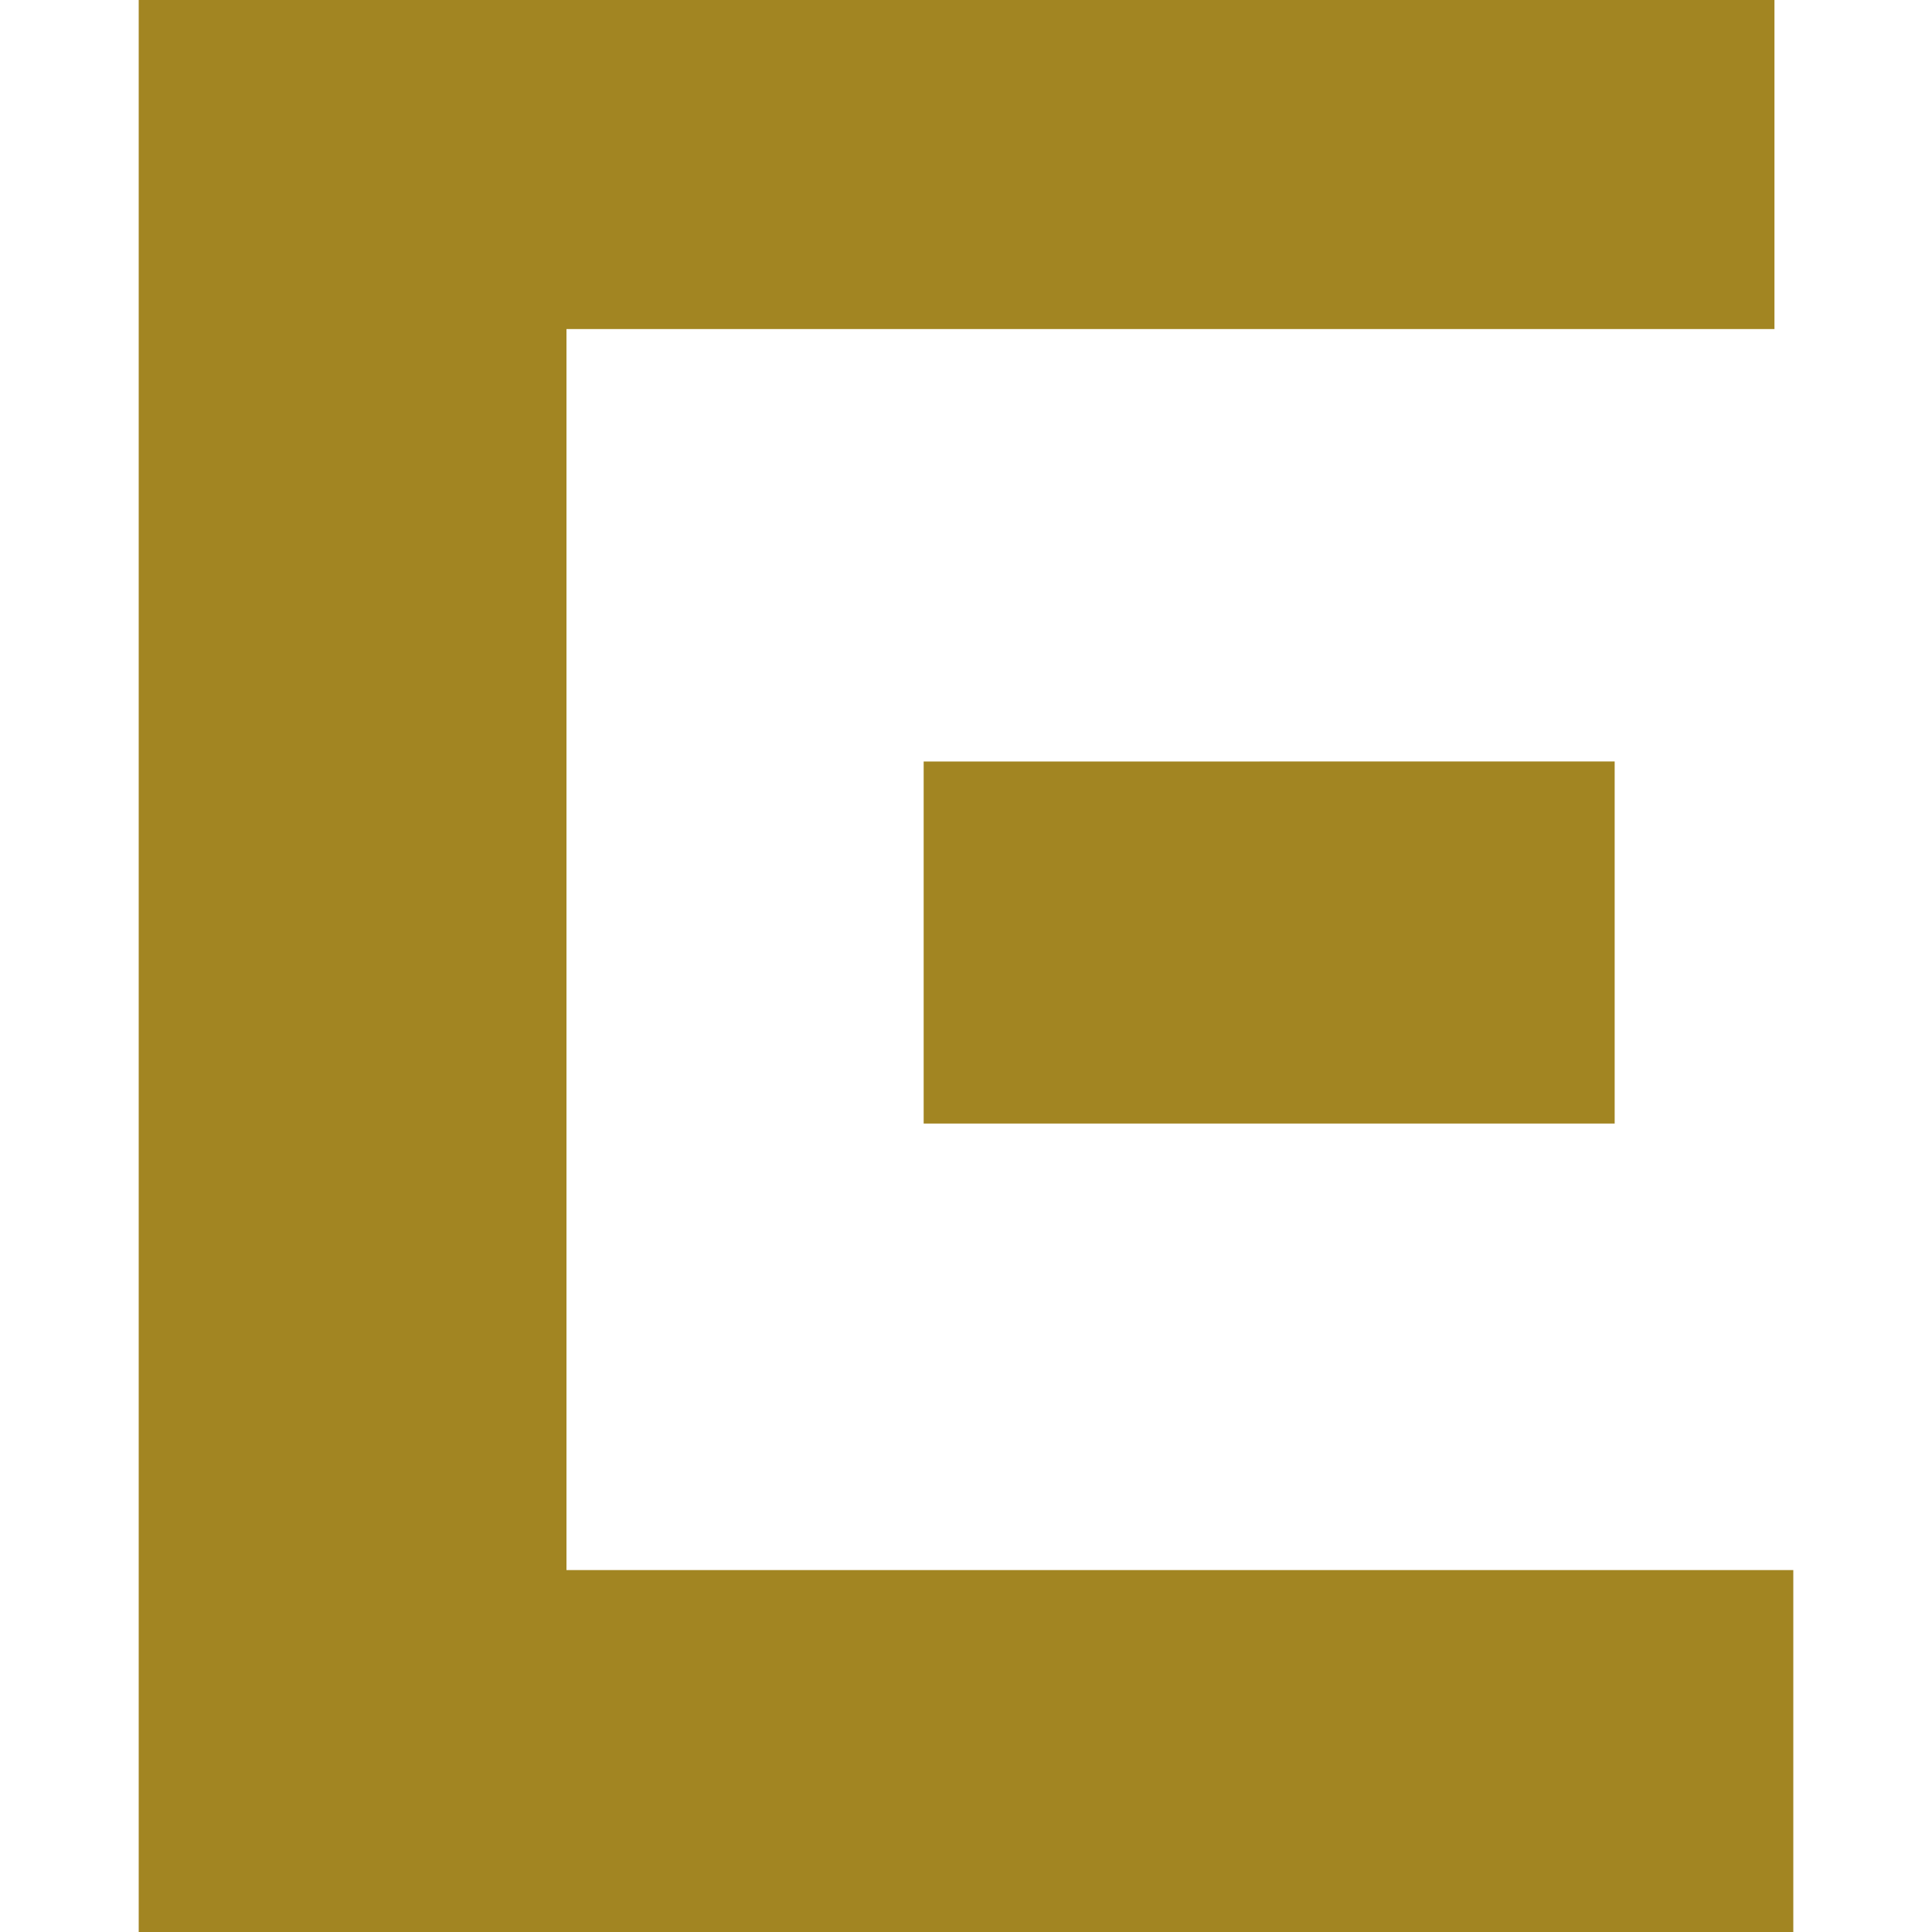 <svg role="img" width="32px" height="32px" viewBox="0 0 24 24" xmlns="http://www.w3.org/2000/svg"><title>Square Enix</title><path fill="#a28522" d="M1.723 0v24h20.554v-4.496H7.037V4.088h15.006V0zm9.751 9.46v4.497h8.584V9.459z"/></svg>